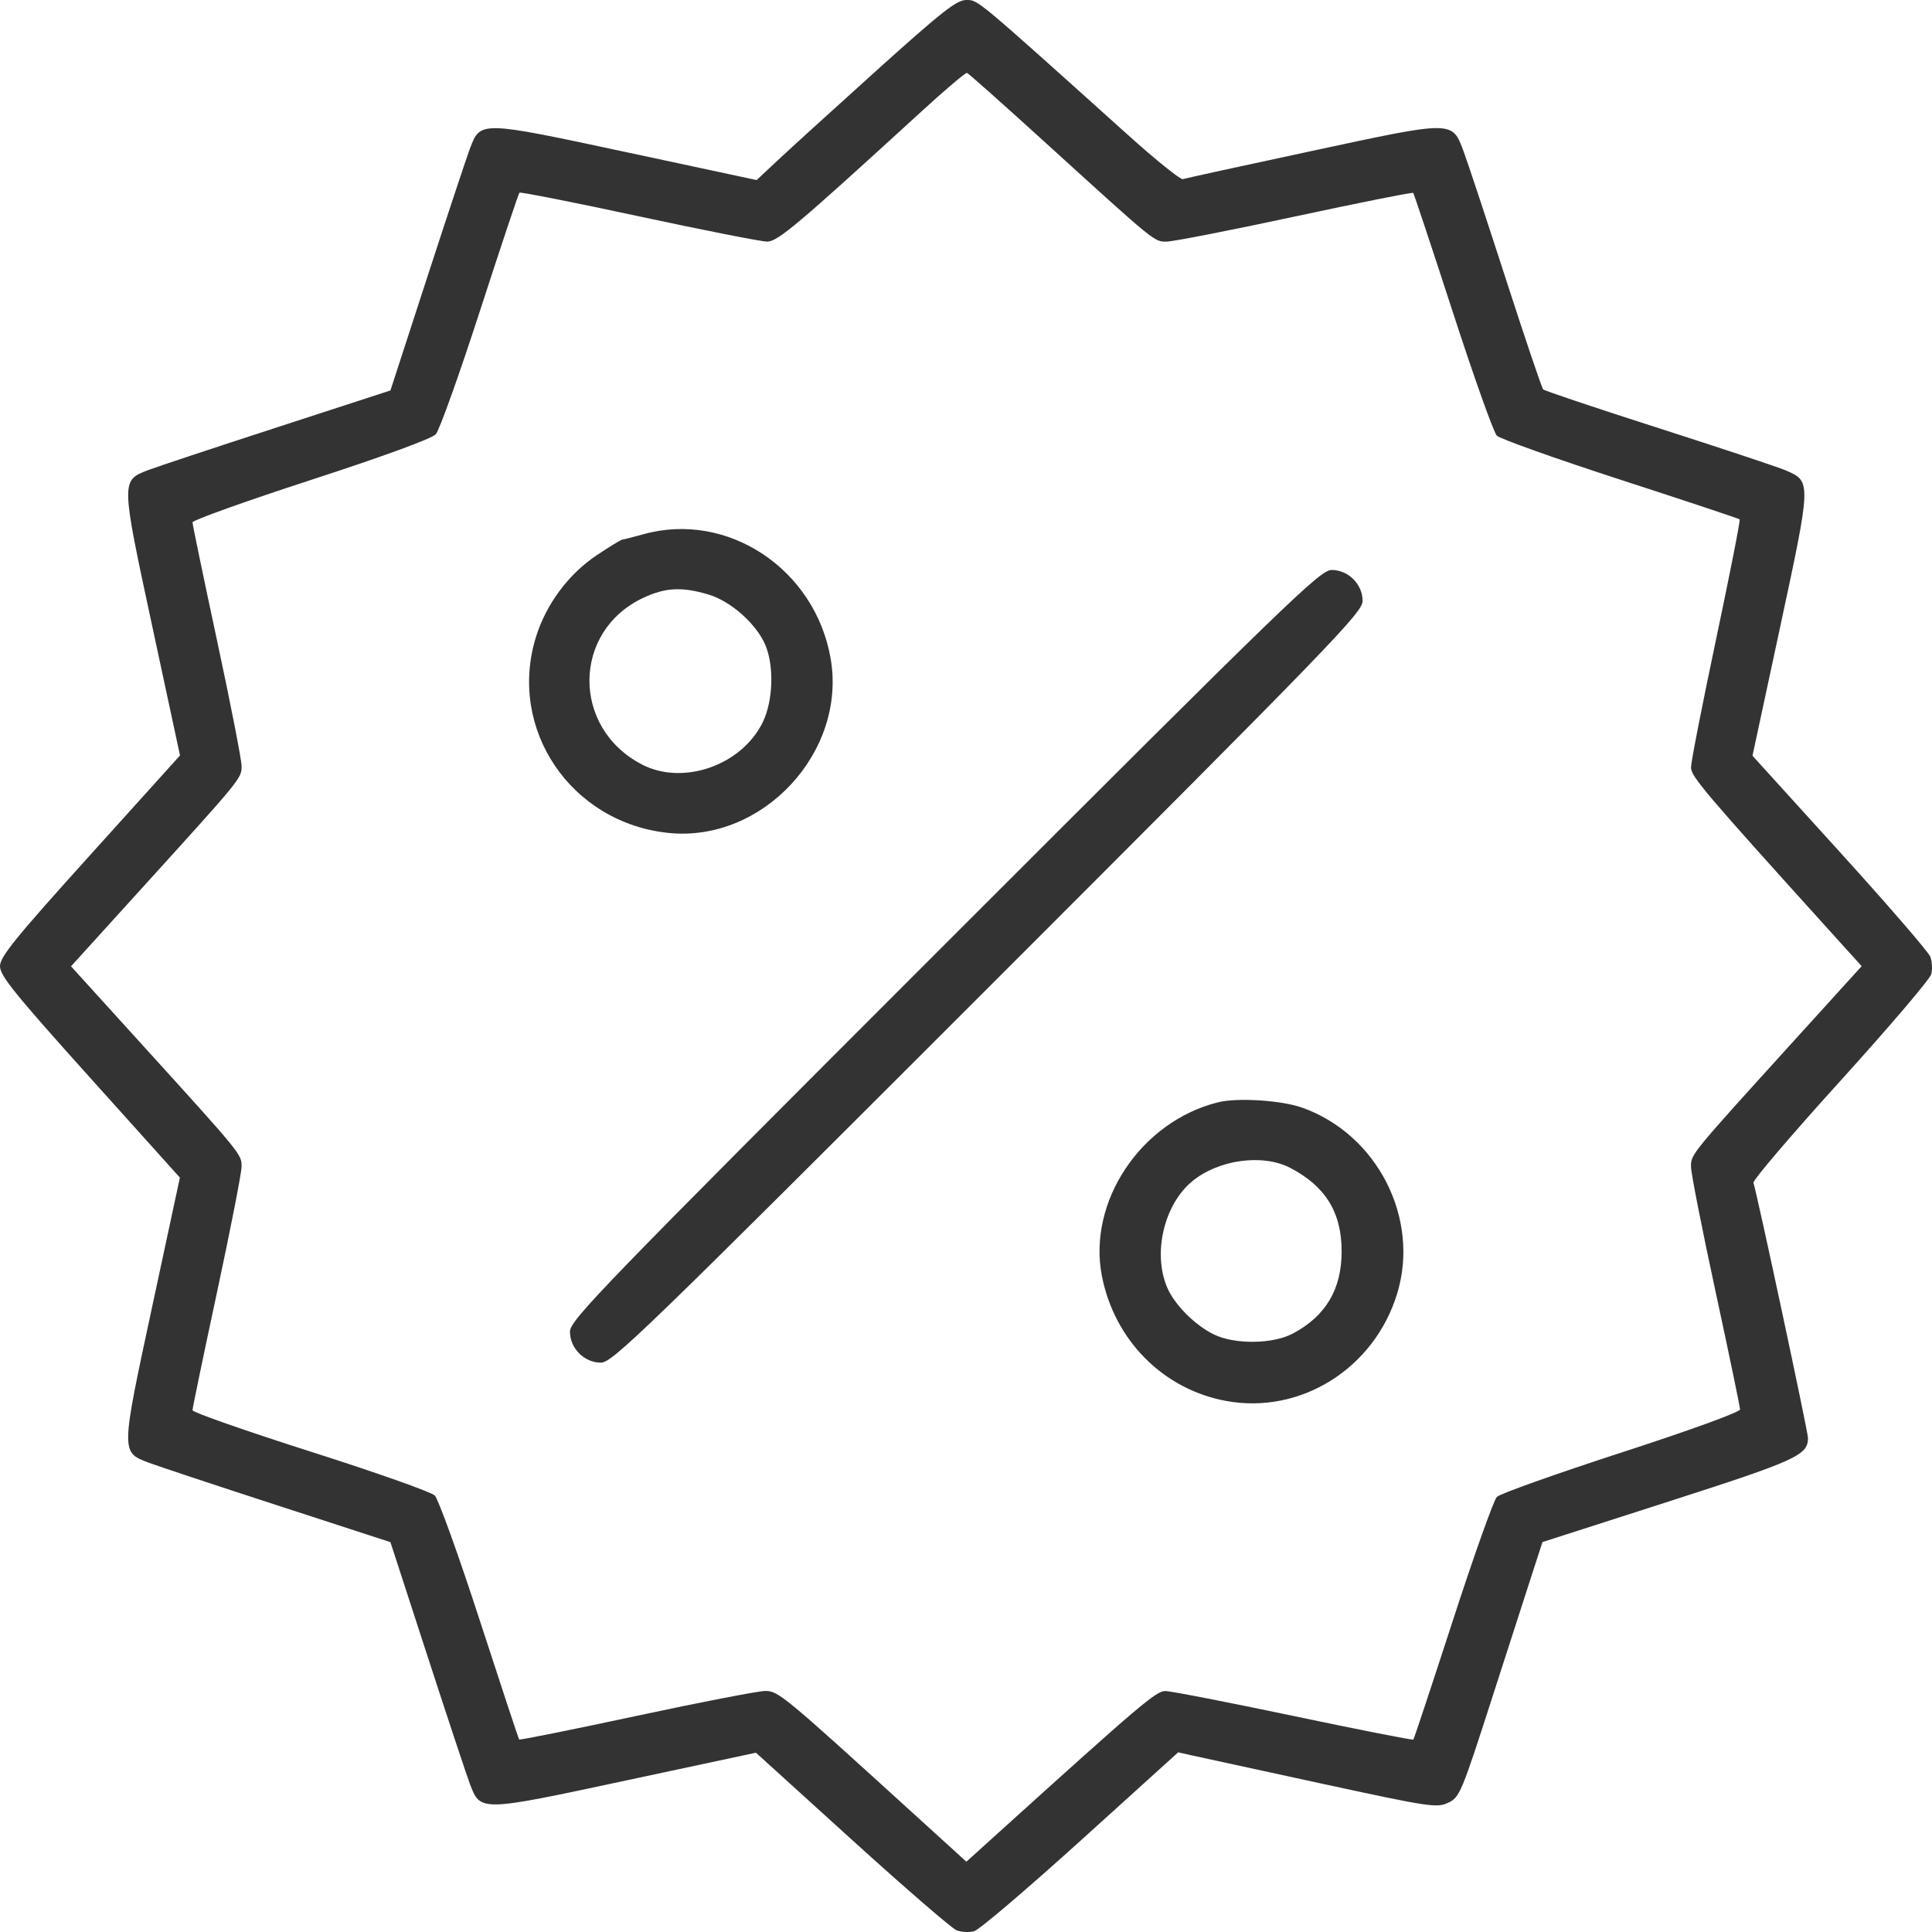 <svg width="70" height="70" viewBox="0 0 70 70" fill="none" xmlns="http://www.w3.org/2000/svg">
    <path fill-rule="evenodd" clip-rule="evenodd" d="M31.758 2.554C30.2 3.959 28.585 5.427 28.17 5.816L27.415 6.524L22.701 5.515C17.38 4.377 17.41 4.377 17.027 5.382C16.909 5.694 16.212 7.794 15.479 10.048L14.146 14.147L10.048 15.48C7.793 16.213 5.694 16.909 5.382 17.028C4.377 17.41 4.376 17.383 5.514 22.68L6.522 27.372L3.261 30.986C0.536 34.006 0 34.667 0 35.009C0 35.35 0.539 36.017 3.259 39.042L6.518 42.667L5.512 47.35C4.376 52.638 4.377 52.611 5.382 52.994C5.694 53.112 7.793 53.809 10.048 54.542L14.146 55.875L15.479 59.974C16.212 62.228 16.909 64.328 17.027 64.64C17.41 65.644 17.381 65.645 22.688 64.509L27.389 63.504L30.868 66.66C32.781 68.396 34.487 69.871 34.659 69.939C34.831 70.006 35.119 70.02 35.299 69.97C35.478 69.921 37.215 68.442 39.157 66.685L42.688 63.49L43.191 63.603C43.468 63.665 45.571 64.123 47.865 64.619C51.809 65.473 52.06 65.511 52.47 65.317C52.888 65.12 52.949 64.975 54.085 61.447C54.734 59.431 55.406 57.352 55.576 56.827L55.887 55.872L60.458 54.403C65.1 52.91 65.507 52.724 65.507 52.1C65.507 51.874 63.656 43.219 63.53 42.855C63.5 42.768 64.917 41.107 66.68 39.162C68.443 37.217 69.924 35.479 69.972 35.299C70.02 35.12 70.004 34.832 69.937 34.66C69.87 34.488 68.393 32.78 66.656 30.865L63.496 27.382L64.505 22.685C65.628 17.457 65.629 17.444 64.711 17.047C64.434 16.928 62.362 16.238 60.105 15.515C57.849 14.792 55.962 14.159 55.913 14.109C55.863 14.059 55.256 12.264 54.563 10.12C53.87 7.977 53.185 5.906 53.041 5.52C52.609 4.356 52.716 4.357 47.519 5.472C45.039 6.003 42.942 6.462 42.858 6.49C42.774 6.519 41.882 5.801 40.875 4.896C35.307 -0.111 35.44 0 35.007 0C34.661 0 34.122 0.424 31.758 2.554ZM37.77 5.07C41.919 8.843 41.809 8.753 42.273 8.753C42.502 8.753 44.593 8.344 46.921 7.844C49.248 7.344 51.175 6.959 51.203 6.989C51.23 7.019 51.877 8.963 52.639 11.31C53.401 13.656 54.118 15.67 54.233 15.785C54.348 15.9 56.362 16.617 58.709 17.38C61.057 18.142 63.002 18.789 63.031 18.817C63.061 18.845 62.676 20.8 62.177 23.163C61.677 25.525 61.268 27.613 61.268 27.802C61.268 28.134 61.744 28.694 66.433 33.88L67.451 35.006L65.009 37.697C61.231 41.861 61.268 41.815 61.268 42.275C61.268 42.5 61.668 44.533 62.157 46.793C62.645 49.053 63.045 50.976 63.045 51.067C63.045 51.163 61.245 51.817 58.745 52.629C56.379 53.398 54.35 54.12 54.235 54.234C54.121 54.349 53.403 56.363 52.641 58.711C51.878 61.058 51.234 63.001 51.209 63.028C51.184 63.055 49.229 62.67 46.865 62.173C44.501 61.676 42.412 61.269 42.221 61.269C41.887 61.269 41.34 61.734 36.14 66.435L35.014 67.453L33.005 65.626C28.367 61.407 28.2 61.269 27.727 61.267C27.483 61.266 25.386 61.672 23.068 62.169C20.75 62.666 18.834 63.051 18.811 63.025C18.788 63 18.144 61.052 17.379 58.698C16.614 56.344 15.882 54.313 15.753 54.185C15.624 54.057 13.596 53.34 11.246 52.592C8.897 51.843 6.975 51.17 6.975 51.095C6.975 51.02 7.375 49.094 7.864 46.815C8.353 44.536 8.753 42.489 8.753 42.268C8.753 41.817 8.779 41.849 5.013 37.7L2.573 35.011L5.013 32.322C8.779 28.173 8.753 28.205 8.753 27.754C8.753 27.532 8.353 25.486 7.864 23.207C7.375 20.928 6.975 19.001 6.975 18.925C6.975 18.849 8.905 18.158 11.265 17.39C13.9 16.532 15.646 15.893 15.79 15.734C15.919 15.591 16.64 13.578 17.391 11.259C18.143 8.941 18.786 7.016 18.82 6.982C18.854 6.948 20.803 7.333 23.151 7.838C25.499 8.343 27.59 8.755 27.797 8.754C28.178 8.753 28.898 8.146 33.369 4.054C34.234 3.262 34.983 2.626 35.035 2.641C35.086 2.655 36.316 3.748 37.77 5.07ZM23.317 19.355C22.941 19.459 22.594 19.548 22.547 19.551C22.499 19.554 22.083 19.809 21.622 20.116C20.596 20.801 19.785 21.893 19.417 23.084C18.388 26.417 20.681 29.809 24.214 30.178C27.63 30.535 30.686 27.25 30.095 23.856C29.531 20.614 26.361 18.51 23.317 19.355ZM34.225 34.225C21.718 46.731 20.651 47.835 20.651 48.249C20.651 48.853 21.168 49.371 21.772 49.371C22.186 49.371 23.29 48.303 35.796 35.796C48.302 23.29 49.37 22.187 49.37 21.772C49.37 21.168 48.852 20.651 48.248 20.651C47.834 20.651 46.731 21.719 34.225 34.225ZM25.67 21.541C26.475 21.78 27.399 22.599 27.727 23.363C28.052 24.123 28.012 25.391 27.639 26.162C26.881 27.727 24.757 28.474 23.263 27.701C20.697 26.375 20.728 22.862 23.316 21.656C24.115 21.285 24.709 21.255 25.67 21.541ZM44.121 39.941C41.331 40.642 39.396 43.547 39.925 46.239C40.382 48.562 42.145 50.336 44.414 50.757C47.121 51.261 49.798 49.582 50.624 46.863C51.452 44.136 49.898 41.099 47.182 40.133C46.42 39.863 44.83 39.763 44.121 39.941ZM46.74 42.311C48.021 42.974 48.609 43.925 48.61 45.336C48.611 46.714 48.035 47.684 46.84 48.318C46.114 48.703 44.736 48.718 43.981 48.349C43.292 48.013 42.558 47.275 42.29 46.65C41.759 45.41 42.173 43.647 43.194 42.802C44.142 42.016 45.741 41.795 46.74 42.311Z" fill="#333333"/>
</svg>
